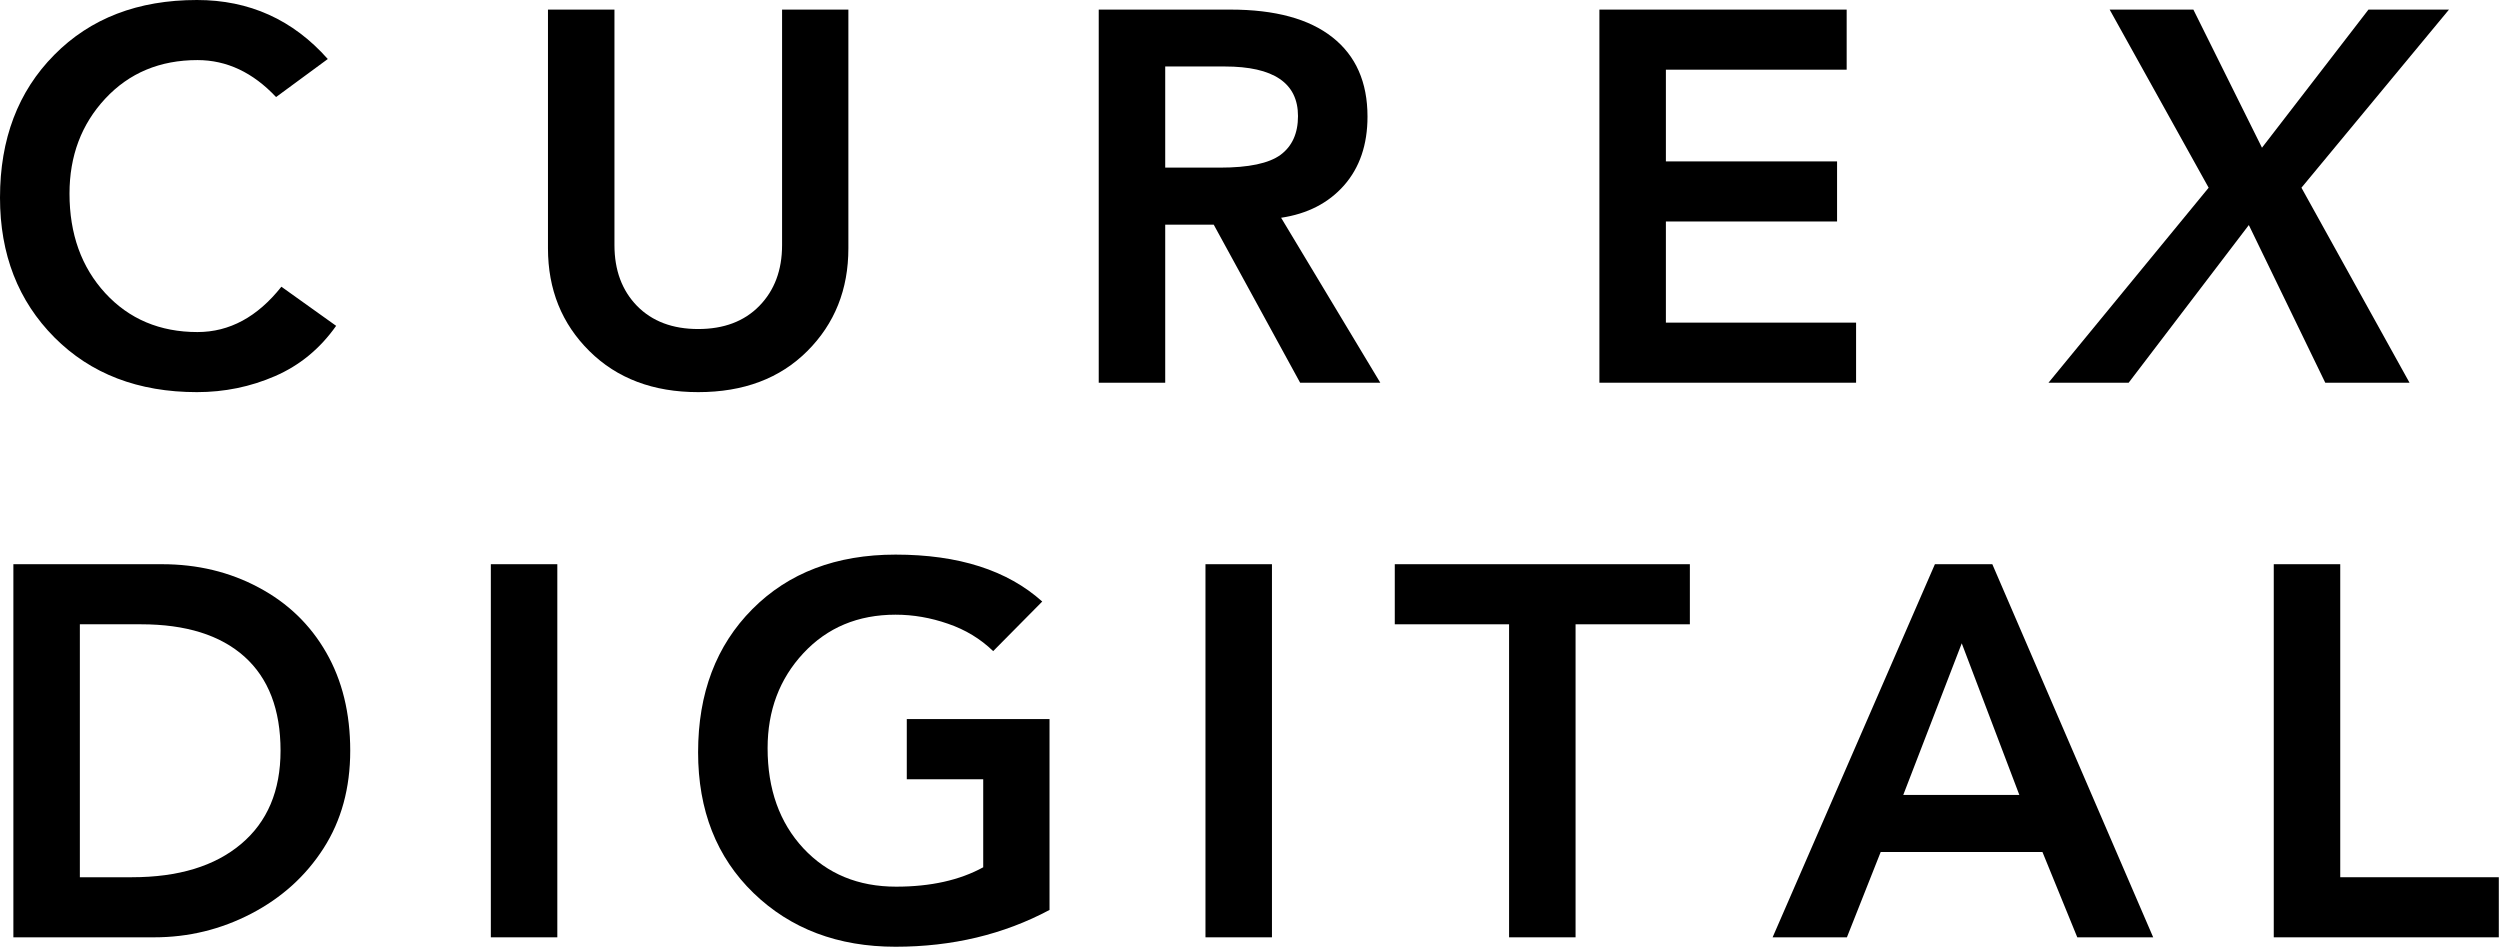 <svg width="293" height="111" viewBox="0 0 293 111" fill="none" xmlns="http://www.w3.org/2000/svg">
<path d="M23.083 0C29.219 0 34.333 2.307 38.417 6.917L32.354 11.375C29.646 8.49 26.573 7.042 23.146 7.042C18.74 7.042 15.135 8.552 12.333 11.562C9.542 14.562 8.146 18.271 8.146 22.688C8.146 27.427 9.542 31.312 12.333 34.354C15.135 37.396 18.74 38.917 23.146 38.917C26.896 38.917 30.172 37.146 32.979 33.604L39.396 38.188C37.505 40.87 35.115 42.833 32.229 44.083C29.354 45.333 26.302 45.958 23.083 45.958C16.208 45.958 10.635 43.823 6.375 39.542C2.125 35.266 0 29.807 0 23.167C0 16.292 2.115 10.719 6.354 6.438C10.588 2.146 16.167 0 23.083 0Z" fill="black"/>
<path d="M72.014 1.125V28.729C72.014 31.662 72.894 34.036 74.659 35.854C76.436 37.661 78.826 38.562 81.826 38.562C84.837 38.562 87.227 37.661 88.993 35.854C90.769 34.036 91.659 31.662 91.659 28.729V1.125H99.43V29.104C99.43 33.927 97.826 37.938 94.618 41.146C91.409 44.354 87.144 45.958 81.826 45.958C76.561 45.958 72.311 44.354 69.076 41.146C65.837 37.938 64.222 33.927 64.222 29.104V1.125H72.014Z" fill="black"/>
<path d="M144.208 1.125C149.443 1.125 153.427 2.208 156.167 4.375C158.901 6.531 160.271 9.625 160.271 13.667C160.271 16.958 159.354 19.646 157.521 21.729C155.688 23.802 153.229 25.062 150.146 25.521L161.771 44.854H152.375L142.25 26.333H136.563V44.854H128.771V1.125H144.208ZM142.979 19.646C146.354 19.646 148.719 19.146 150.083 18.146C151.443 17.135 152.125 15.62 152.125 13.604C152.125 9.729 149.261 7.792 143.542 7.792H136.563V19.646H142.979Z" fill="black"/>
<path d="M216.429 1.125V8.167H195.242V18.917H215.304V25.958H195.242V37.812H217.533V44.854H187.45V1.125H216.429Z" fill="black"/>
<path d="M257.063 1.125L265.104 17.312L277.583 1.125H287.021L269.729 22L282.396 44.854H272.521L263.563 26.375L249.479 44.854H240.083L258.854 22L247.25 1.125H257.063Z" fill="black"/>
<path d="M18.984 66.125C23.151 66.125 26.927 67.037 30.318 68.854C33.719 70.662 36.359 73.203 38.234 76.479C40.109 79.745 41.047 83.578 41.047 87.979C41.047 92.354 40.005 96.167 37.922 99.417C35.839 102.667 33.011 105.224 29.443 107.083C25.886 108.932 22.094 109.854 18.068 109.854H1.568V66.125H18.984ZM15.464 102.812C20.906 102.812 25.172 101.516 28.255 98.917C31.339 96.323 32.88 92.677 32.88 87.979C32.88 83.162 31.469 79.49 28.651 76.958C25.828 74.432 21.787 73.167 16.526 73.167H9.359V102.812H15.464Z" fill="black"/>
<path d="M65.318 66.125V109.854H57.526V66.125H65.318Z" fill="black"/>
<path d="M104.962 65C112.337 65 118.067 66.833 122.15 70.5L116.4 76.312C114.91 74.87 113.15 73.802 111.108 73.104C109.077 72.396 107.03 72.042 104.962 72.042C100.556 72.042 96.952 73.552 94.15 76.562C91.358 79.562 89.963 83.271 89.963 87.688C89.963 92.495 91.358 96.406 94.15 99.417C96.952 102.417 100.577 103.917 105.025 103.917C109.067 103.917 112.468 103.161 115.233 101.646V91.333H106.275V84.271H123.004V106.646C117.614 109.521 111.598 110.958 104.962 110.958C98.213 110.958 92.66 108.865 88.317 104.667C83.983 100.474 81.817 94.974 81.817 88.167C81.817 81.25 83.931 75.662 88.171 71.396C92.405 67.135 98.004 65 104.962 65Z" fill="black"/>
<path d="M149.073 66.125V109.854H141.282V66.125H149.073Z" fill="black"/>
<path d="M198.052 66.125V73.167H184.656V109.854H176.864V73.167H163.468V66.125H198.052Z" fill="black"/>
<path d="M233.5 66.125L252.354 109.854H243.458L239.375 99.854H220.417L216.458 109.854H207.75L226.771 66.125H233.5ZM223.062 93.167H236.667L229.917 75.396L223.062 93.167Z" fill="black"/>
<path d="M274.277 66.125V102.812H292.86V109.854H266.485V66.125H274.277Z" fill="black"/>
</svg>
